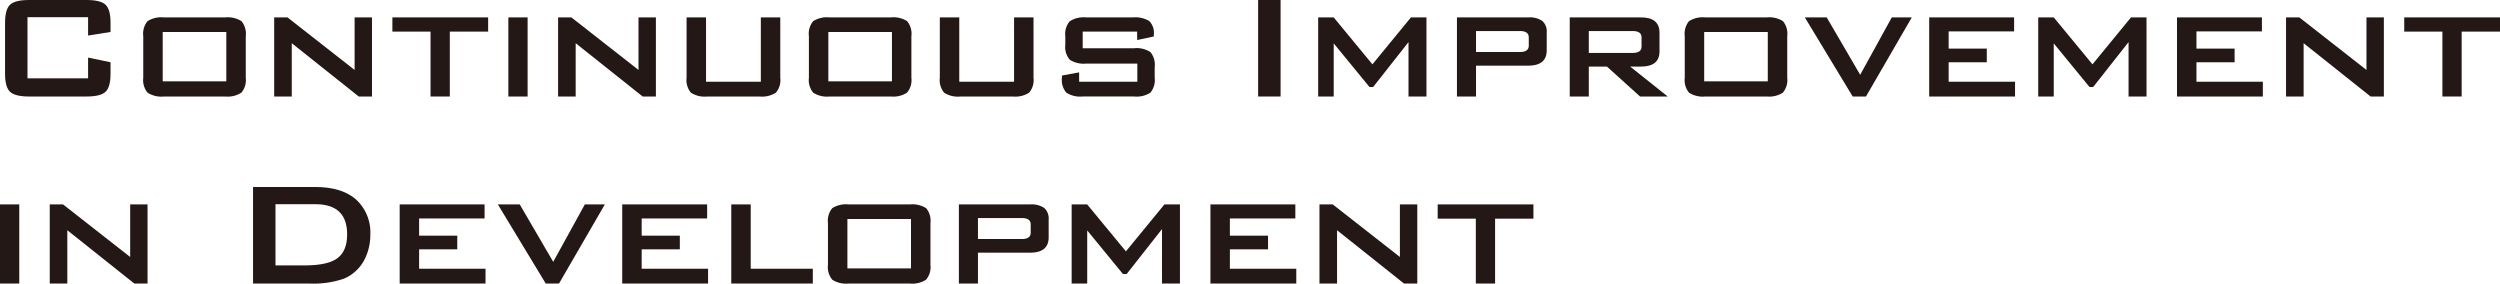 <svg id="レイヤー_1" data-name="レイヤー 1" xmlns="http://www.w3.org/2000/svg" width="481.209" height="54.576" viewBox="0 0 481.209 54.576">
  <defs>
    <style>
      .cls-1 {
        fill: #231815;
      }
    </style>
  </defs>
  <g>
    <path class="cls-1" d="M16.956,3.312H5.292V15.084H16.956v-4l4.32.9v2.2q0,2.592-.971,3.492t-3.637.9H5.58q-2.664,0-3.636-.9T.973,14.184V4.392Q.973,1.8,1.944.9T5.58,0H16.668q2.664,0,3.637.9t.971,3.492V6.156l-4.32.684Z"/>
    <path class="cls-1" d="M27.576,6.948a3.778,3.778,0,0,1,.829-2.88,4.96,4.96,0,0,1,3.138-.72H43.337a4.959,4.959,0,0,1,3.137.72,3.777,3.777,0,0,1,.83,2.88v8.028a3.728,3.728,0,0,1-.848,2.862,4.864,4.864,0,0,1-3.119.738H31.543a4.861,4.861,0,0,1-3.138-.738,3.781,3.781,0,0,1-.829-2.862Zm3.743,8.712H43.56v-9.5H31.319Z"/>
    <path class="cls-1" d="M52.776,18.576V3.348h2.557L68.257,13.464V3.348H71.6V18.576H69.049L56.16,8.316v10.26Z"/>
    <path class="cls-1" d="M86.58,6.084V18.576H82.872V6.084H75.528V3.348H93.96V6.084Z"/>
    <path class="cls-1" d="M97.849,18.576V3.348h3.708V18.576Z"/>
    <path class="cls-1" d="M107.424,18.576V3.348h2.556L122.9,13.464V3.348h3.348V18.576H123.7L110.808,8.316v10.26Z"/>
    <path class="cls-1" d="M135.9,3.348V15.732h10.548V3.348h3.744V14.976a3.737,3.737,0,0,1-.845,2.862,4.933,4.933,0,0,1-3.151.738h-10.08a4.845,4.845,0,0,1-3.132-.738,3.786,3.786,0,0,1-.828-2.862V3.348Z"/>
    <path class="cls-1" d="M155.7,6.948a3.778,3.778,0,0,1,.829-2.88,4.96,4.96,0,0,1,3.138-.72h11.794a4.959,4.959,0,0,1,3.137.72,3.777,3.777,0,0,1,.83,2.88v8.028a3.728,3.728,0,0,1-.848,2.862,4.864,4.864,0,0,1-3.119.738H159.667a4.861,4.861,0,0,1-3.138-.738,3.781,3.781,0,0,1-.829-2.862Zm3.743,8.712h12.241v-9.5H159.443Z"/>
    <path class="cls-1" d="M184.644,3.348V15.732h10.547V3.348h3.745V14.976a3.737,3.737,0,0,1-.846,2.862,4.931,4.931,0,0,1-3.151.738h-10.08a4.84,4.84,0,0,1-3.131-.738,3.781,3.781,0,0,1-.829-2.862V3.348Z"/>
    <path class="cls-1" d="M218.88,6.084H208.4v3.2h9.9a4.857,4.857,0,0,1,3.132.738,3.794,3.794,0,0,1,.828,2.862v2.088a3.79,3.79,0,0,1-.828,2.862,4.845,4.845,0,0,1-3.132.738h-9.9a4.926,4.926,0,0,1-3.15-.738,3.729,3.729,0,0,1-.846-2.862v-.432l3.312-.612v1.8h11.2V12.24h-9.864a4.943,4.943,0,0,1-3.132-.738,3.682,3.682,0,0,1-.864-2.862V6.948a3.685,3.685,0,0,1,.864-2.862,4.95,4.95,0,0,1,3.132-.738h9.036a5.274,5.274,0,0,1,3.1.684,3.151,3.151,0,0,1,.9,2.628v.36l-3.2.684Z"/>
    <path class="cls-1" d="M242.171,18.576V0h4.32V18.576Z"/>
    <path class="cls-1" d="M253.727,18.576V3.348h2.988l7.452,9.036,7.416-9.036h2.987V18.576h-3.455V8.1l-6.8,8.64h-.72l-6.876-8.388V18.576Z"/>
    <path class="cls-1" d="M280.438,18.576V3.348h13.716a4.334,4.334,0,0,1,2.719.684,2.754,2.754,0,0,1,.846,2.268V9.684q0,2.952-3.565,2.952H284.11v5.94Zm12.132-12.6h-8.46v4.032h8.46q1.692,0,1.693-1.224V7.2Q294.263,5.977,292.57,5.976Z"/>
    <path class="cls-1" d="M302.146,18.576V3.348h13.716q3.564,0,3.565,2.952V9.9q0,2.916-3.565,2.916h-2.088l7.237,5.76h-5.328l-6.372-5.76h-3.493v5.76Zm12.132-12.6h-8.46v4.212h8.46q1.692,0,1.693-1.224V7.2Q315.971,5.977,314.278,5.976Z"/>
    <path class="cls-1" d="M324.286,6.948a3.778,3.778,0,0,1,.829-2.88,4.96,4.96,0,0,1,3.138-.72h11.794a4.959,4.959,0,0,1,3.137.72,3.777,3.777,0,0,1,.83,2.88v8.028a3.732,3.732,0,0,1-.848,2.862,4.864,4.864,0,0,1-3.119.738H328.253a4.861,4.861,0,0,1-3.138-.738,3.781,3.781,0,0,1-.829-2.862Zm3.743,8.712H340.27v-9.5H328.029Z"/>
    <path class="cls-1" d="M356.613,18.576,347.4,3.348h4.212L358.054,14.4l6.084-11.052h3.851L359.17,18.576Z"/>
    <path class="cls-1" d="M371.338,18.576V3.348h16.344v2.7h-12.6V9.36h7.344v2.628h-7.344v3.744h12.78v2.844Z"/>
    <path class="cls-1" d="M392.325,18.576V3.348h2.988l7.453,9.036,7.416-9.036h2.987V18.576h-3.455V8.1l-6.805,8.64h-.72l-6.876-8.388V18.576Z"/>
    <path class="cls-1" d="M419.038,18.576V3.348h16.344v2.7h-12.6V9.36h7.344v2.628h-7.344v3.744h12.78v2.844Z"/>
    <path class="cls-1" d="M440.025,18.576V3.348h2.557l12.924,10.116V3.348h3.348V18.576H456.3L443.409,8.316v10.26Z"/>
    <path class="cls-1" d="M473.829,6.084V18.576h-3.708V6.084h-7.344V3.348h18.432V6.084Z"/>
    <path class="cls-1" d="M0,54.576V39.348H3.708V54.576Z"/>
    <path class="cls-1" d="M9.575,54.576V39.348h2.557L25.056,49.464V39.348H28.4V54.576H25.848L12.959,44.316v10.26Z"/>
    <path class="cls-1" d="M48.707,54.576V36H60.659q5.148,0,7.884,2.412a8.549,8.549,0,0,1,2.736,6.768,10.211,10.211,0,0,1-1.259,5.04A7.89,7.89,0,0,1,66.2,53.64a18.065,18.065,0,0,1-6.66.936Zm4.32-3.492h5.58q4.284,0,6.156-1.26,2.052-1.367,2.052-4.716,0-5.8-6.12-5.8H53.027Z"/>
    <path class="cls-1" d="M76.931,54.576V39.348H93.274v2.7h-12.6V45.36h7.344v2.628H80.675v3.744h12.78v2.844Z"/>
    <path class="cls-1" d="M105.046,54.576,95.83,39.348h4.212L106.486,50.4l6.084-11.052h3.852L107.6,54.576Z"/>
    <path class="cls-1" d="M119.77,54.576V39.348h16.343v2.7h-12.6V45.36h7.343v2.628h-7.343v3.744h12.78v2.844Z"/>
    <path class="cls-1" d="M140.758,54.576V39.348H144.5V51.732h11.952v2.844Z"/>
    <path class="cls-1" d="M159.369,42.948a3.778,3.778,0,0,1,.829-2.88,4.96,4.96,0,0,1,3.138-.72H175.13a4.959,4.959,0,0,1,3.137.72,3.777,3.777,0,0,1,.83,2.88v8.028a3.732,3.732,0,0,1-.848,2.862,4.864,4.864,0,0,1-3.119.738H163.336a4.861,4.861,0,0,1-3.138-.738,3.781,3.781,0,0,1-.829-2.862Zm3.743,8.712h12.241v-9.5H163.112Z"/>
    <path class="cls-1" d="M184.569,54.576V39.348h13.716a4.336,4.336,0,0,1,2.719.684,2.757,2.757,0,0,1,.846,2.268v3.384q0,2.952-3.565,2.952H188.241v5.94Zm12.132-12.6h-8.46v4.032h8.46q1.692,0,1.693-1.224V43.2Q198.394,41.977,196.7,41.976Z"/>
    <path class="cls-1" d="M206.276,54.576V39.348h2.989l7.452,9.036,7.416-9.036h2.987V54.576h-3.455V44.1l-6.8,8.64h-.719l-6.876-8.388V54.576Z"/>
    <path class="cls-1" d="M232.988,54.576V39.348h16.344v2.7h-12.6V45.36h7.344v2.628h-7.344v3.744h12.781v2.844Z"/>
    <path class="cls-1" d="M253.977,54.576V39.348h2.556l12.924,10.116V39.348h3.348V54.576h-2.556L257.36,44.316v10.26Z"/>
    <path class="cls-1" d="M287.78,42.084V54.576h-3.708V42.084h-7.343V39.348H295.16v2.736Z"/>
  </g>
</svg>
